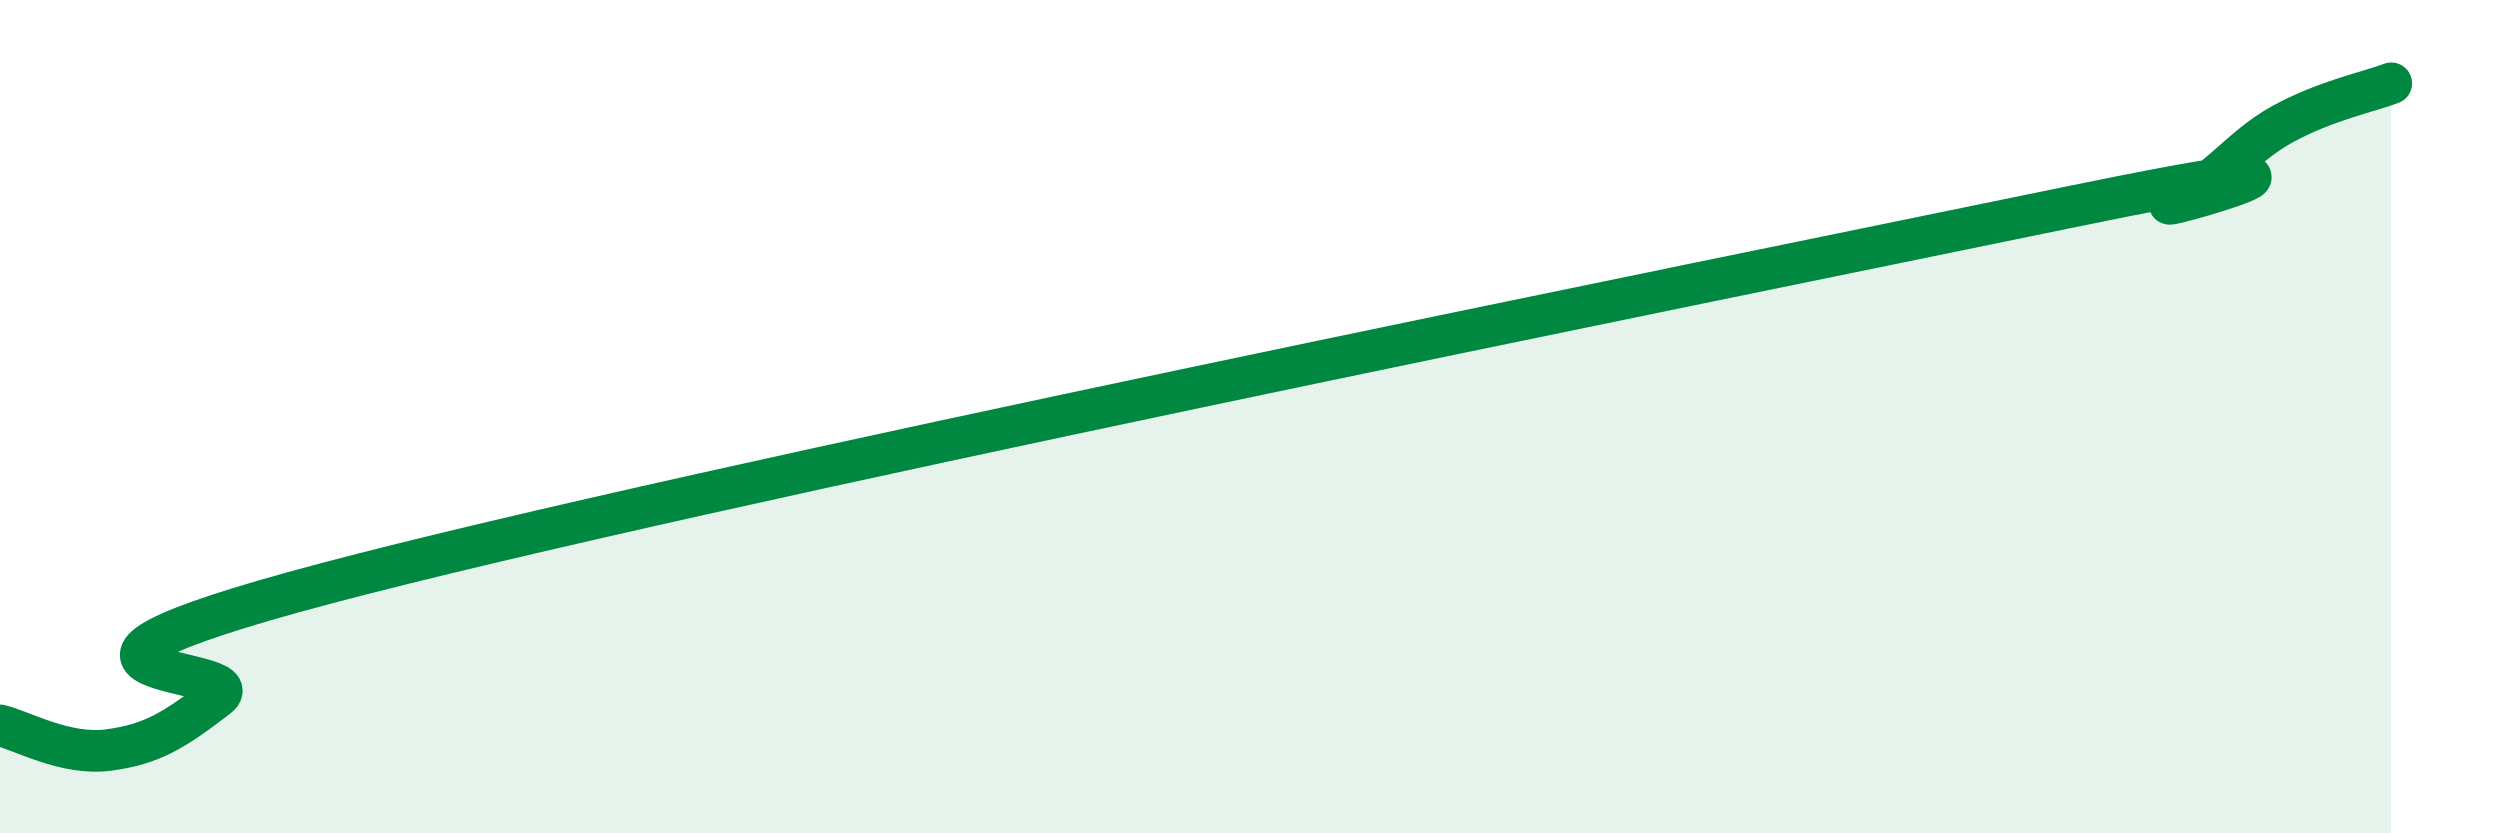 
    <svg width="60" height="20" viewBox="0 0 60 20" xmlns="http://www.w3.org/2000/svg">
      <path
        d="M 0,17.41 C 0.52,17.53 1.57,18.14 2.61,18 C 3.65,17.86 4.18,17.53 5.22,16.73 C 6.26,15.93 -1.04,16.35 7.83,14 C 16.7,11.65 40.7,6.82 49.57,4.99 C 58.44,3.16 51.13,5.24 52.17,4.84 C 53.21,4.44 53.74,3.55 54.78,2.98 C 55.82,2.41 56.87,2.2 57.39,2L57.39 20L0 20Z"
        fill="#008740"
        opacity="0.1"
        stroke-linecap="round"
        stroke-linejoin="round"
      />
      <path
        d="M 0,17.41 C 0.52,17.53 1.57,18.14 2.61,18 C 3.65,17.86 4.18,17.53 5.22,16.73 C 6.26,15.93 -1.04,16.35 7.83,14 C 16.7,11.65 40.7,6.82 49.57,4.99 C 58.44,3.16 51.13,5.24 52.17,4.84 C 53.21,4.44 53.74,3.55 54.78,2.98 C 55.82,2.41 56.87,2.2 57.39,2"
        stroke="#008740"
        stroke-width="1"
        fill="none"
        stroke-linecap="round"
        stroke-linejoin="round"
      />
    </svg>
  